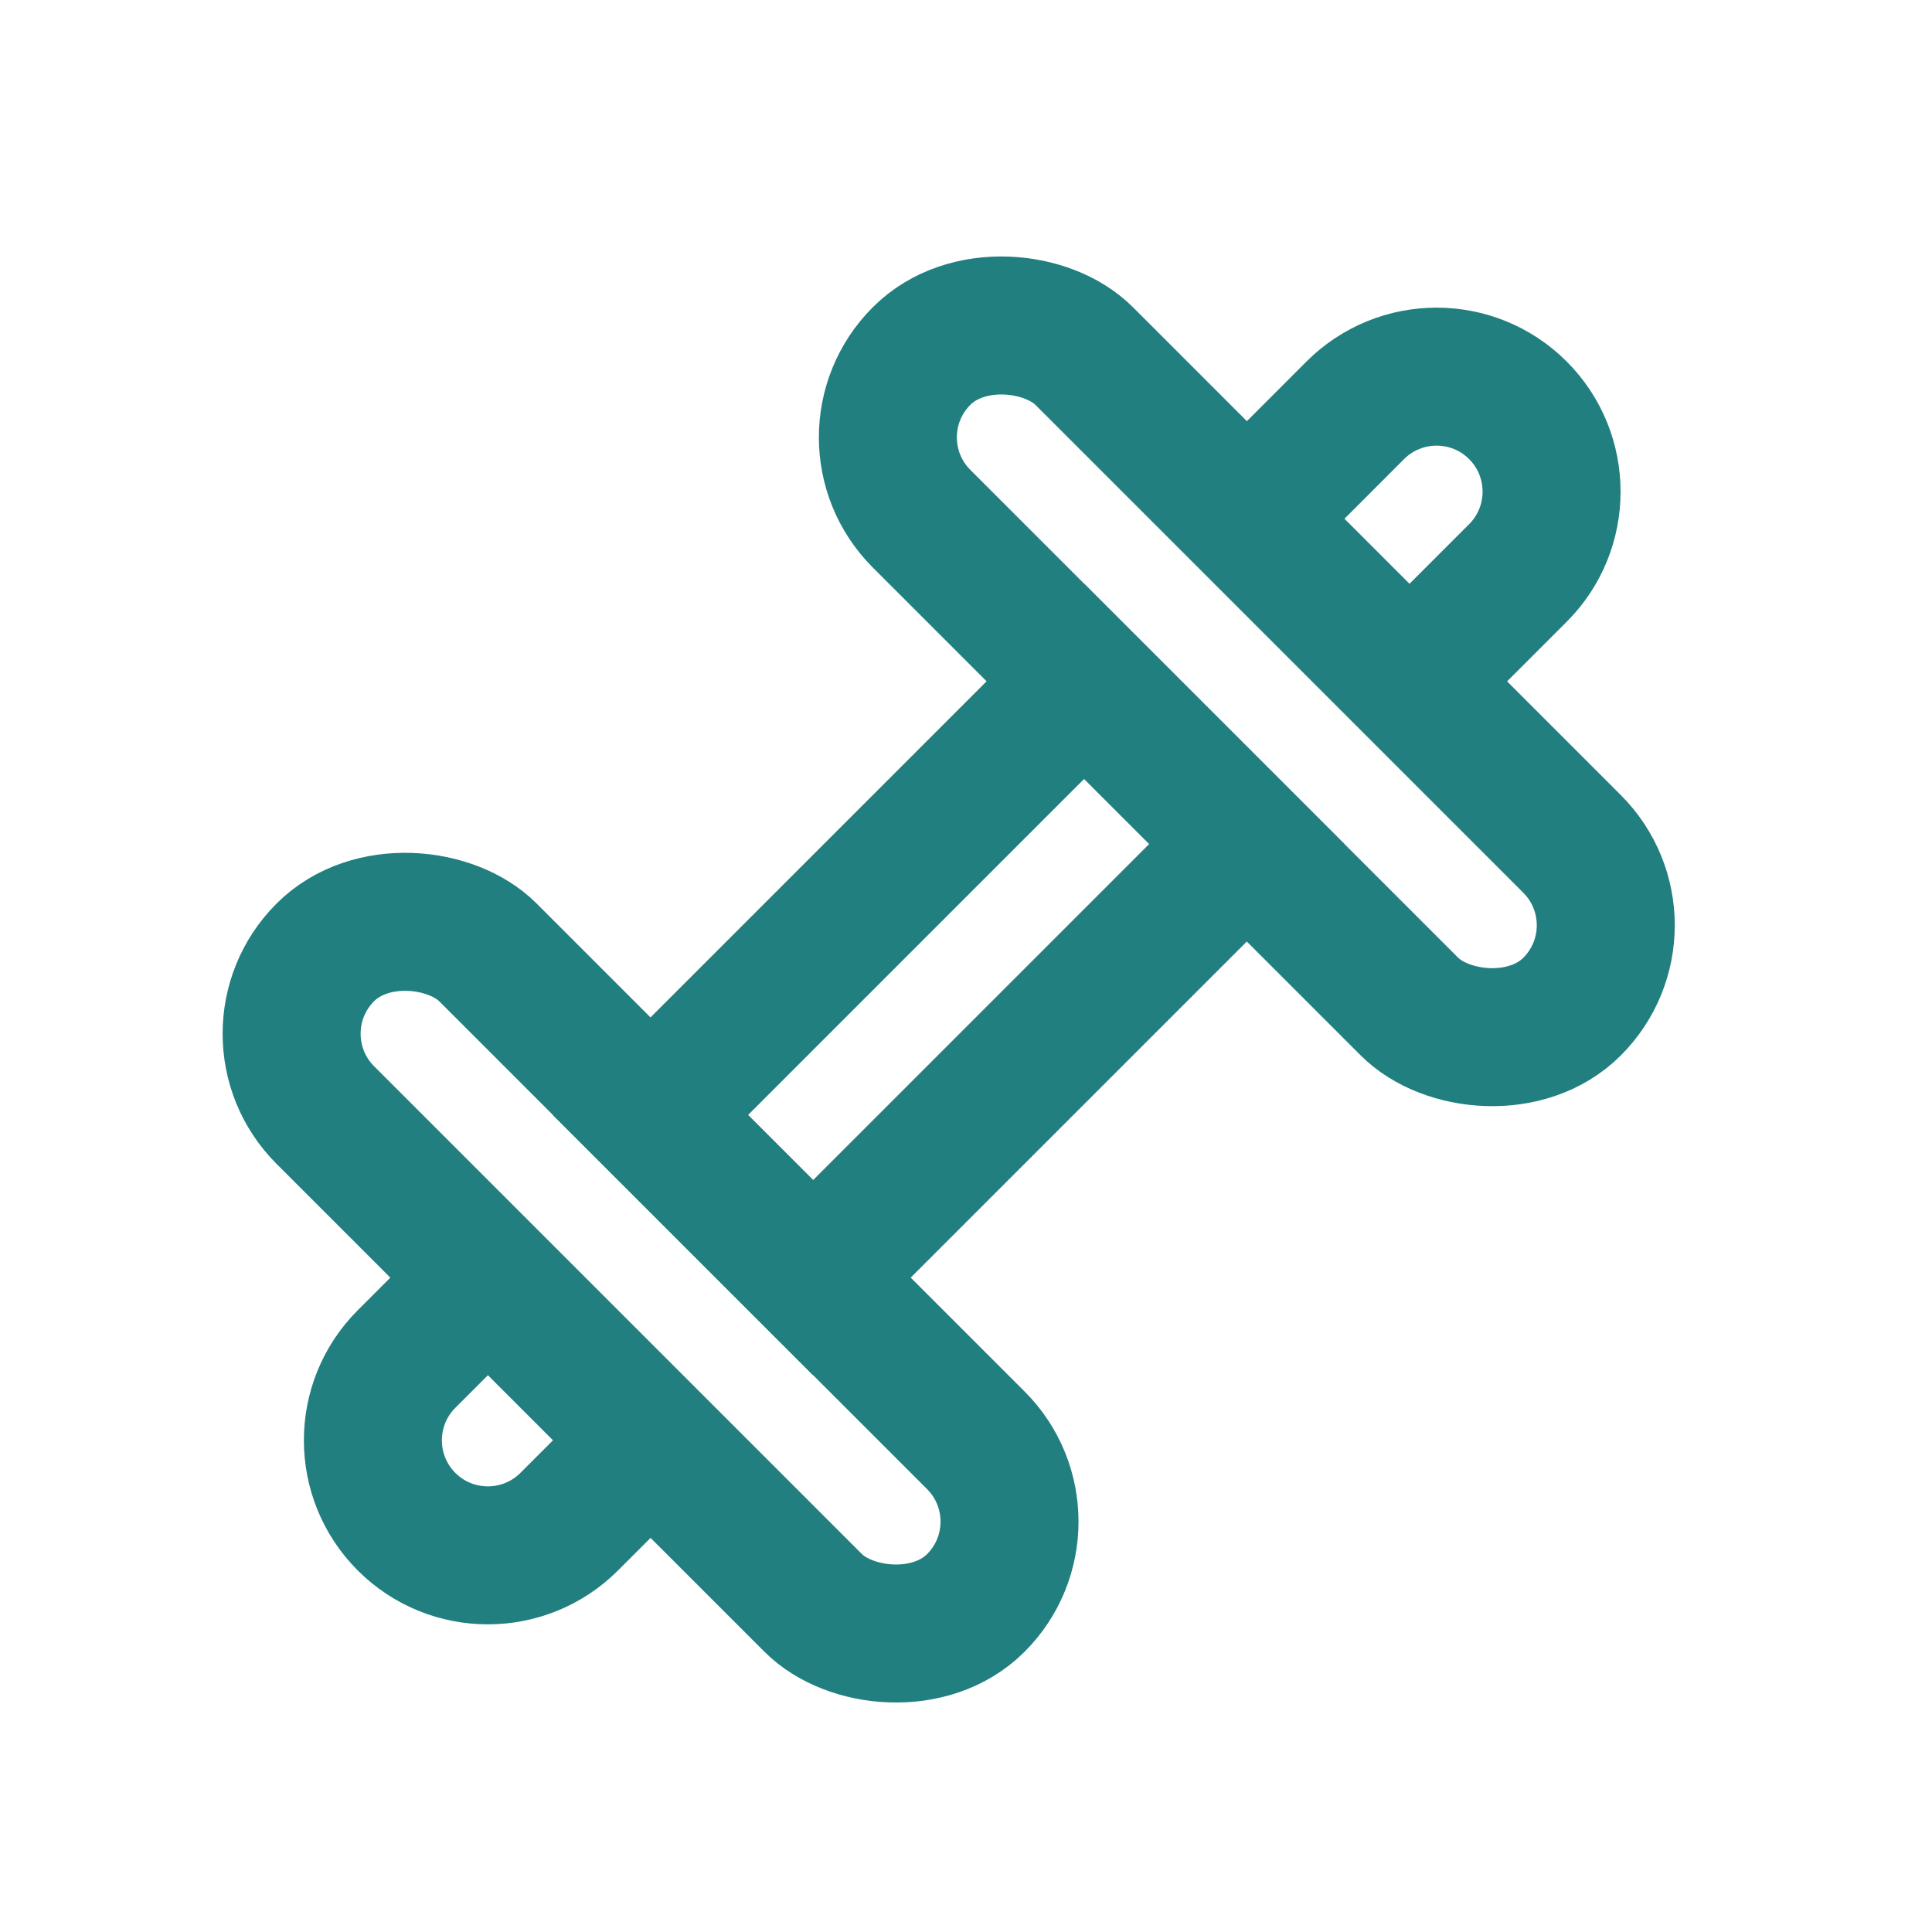 <svg width="21" height="21" viewBox="0 0 21 21" fill="none" xmlns="http://www.w3.org/2000/svg">
<rect x="7.07" y="12.12" width="6.667" height="2.5" transform="rotate(-45 7.07 12.12)" stroke="#227F7F" stroke-width="1.5"/>
<rect x="9.133" y="4.754" width="2.5" height="10" rx="1.25" transform="rotate(-45 9.133 4.754)" stroke="#227F7F" stroke-width="1.5"/>
<path d="M13.848 5.344L14.731 4.46C15.22 3.972 16.011 3.972 16.499 4.46V4.46C16.987 4.948 16.987 5.74 16.499 6.228L15.615 7.112" stroke="#227F7F" stroke-width="1.5"/>
<path d="M7.071 15.656L6.187 16.54C5.698 17.028 4.907 17.028 4.419 16.54V16.54C3.931 16.052 3.931 15.26 4.419 14.772L5.303 13.888" stroke="#227F7F" stroke-width="1.5"/>
<rect x="2.652" y="11.236" width="2.5" height="10" rx="1.25" transform="rotate(-45 2.652 11.236)" stroke="#227F7F" stroke-width="1.5"/>
</svg>
